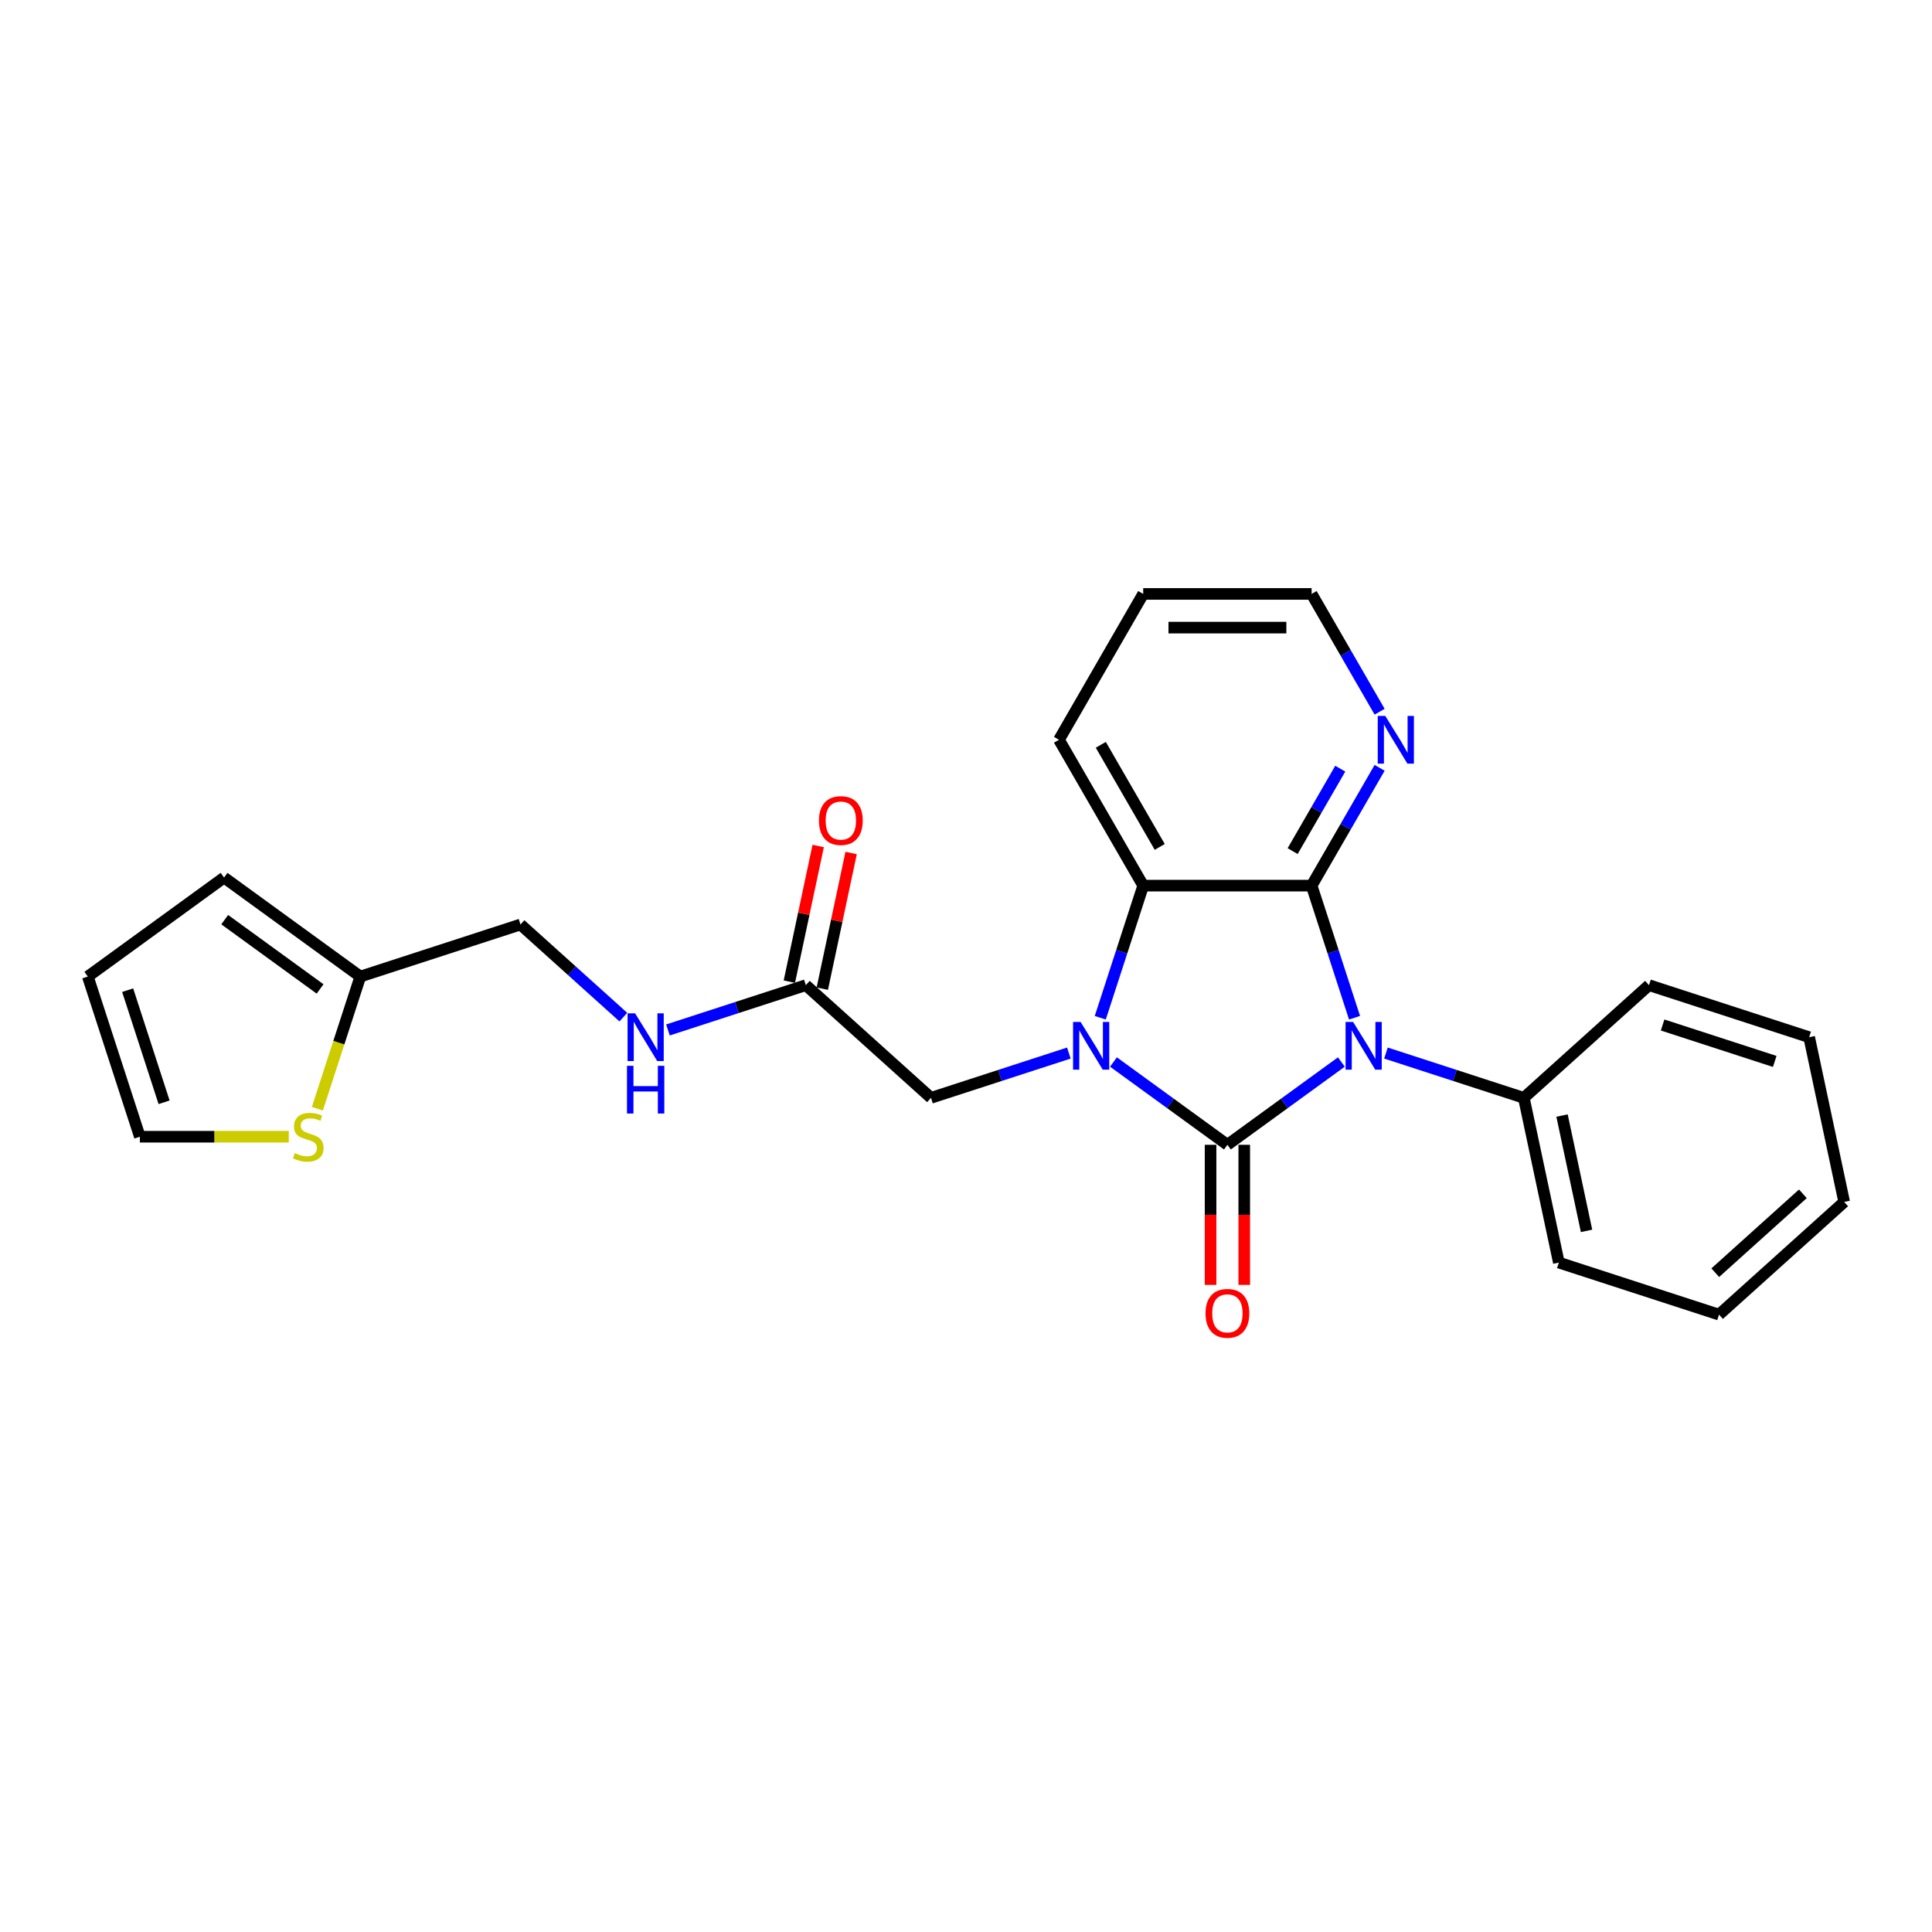 <?xml version='1.0' encoding='iso-8859-1'?>
<svg version='1.1' baseProfile='full'
              xmlns='http://www.w3.org/2000/svg'
                      xmlns:rdkit='http://www.rdkit.org/xml'
                      xmlns:xlink='http://www.w3.org/1999/xlink'
                  xml:space='preserve'
width='1000px' height='1000px' viewBox='0 0 1000 1000'>
<!-- END OF HEADER -->
<rect style='opacity:1.0;fill:#FFFFFF;stroke:none' width='1000' height='1000' x='0' y='0'> </rect>
<path class='bond-0' d='M 635.305,592.546 L 664.796,571.119' style='fill:none;fill-rule:evenodd;stroke:#000000;stroke-width:6px;stroke-linecap:butt;stroke-linejoin:miter;stroke-opacity:1' />
<path class='bond-0' d='M 664.796,571.119 L 694.287,549.693' style='fill:none;fill-rule:evenodd;stroke:#0000FF;stroke-width:6px;stroke-linecap:butt;stroke-linejoin:miter;stroke-opacity:1' />
<path class='bond-1' d='M 635.305,592.546 L 605.814,571.119' style='fill:none;fill-rule:evenodd;stroke:#000000;stroke-width:6px;stroke-linecap:butt;stroke-linejoin:miter;stroke-opacity:1' />
<path class='bond-1' d='M 605.814,571.119 L 576.323,549.693' style='fill:none;fill-rule:evenodd;stroke:#0000FF;stroke-width:6px;stroke-linecap:butt;stroke-linejoin:miter;stroke-opacity:1' />
<path class='bond-6' d='M 626.588,592.546 L 626.588,628.801' style='fill:none;fill-rule:evenodd;stroke:#000000;stroke-width:6px;stroke-linecap:butt;stroke-linejoin:miter;stroke-opacity:1' />
<path class='bond-6' d='M 626.588,628.801 L 626.588,665.056' style='fill:none;fill-rule:evenodd;stroke:#FF0000;stroke-width:6px;stroke-linecap:butt;stroke-linejoin:miter;stroke-opacity:1' />
<path class='bond-6' d='M 644.022,592.546 L 644.022,628.801' style='fill:none;fill-rule:evenodd;stroke:#000000;stroke-width:6px;stroke-linecap:butt;stroke-linejoin:miter;stroke-opacity:1' />
<path class='bond-6' d='M 644.022,628.801 L 644.022,665.056' style='fill:none;fill-rule:evenodd;stroke:#FF0000;stroke-width:6px;stroke-linecap:butt;stroke-linejoin:miter;stroke-opacity:1' />
<path class='bond-2' d='M 701.11,526.785 L 690.001,492.593' style='fill:none;fill-rule:evenodd;stroke:#0000FF;stroke-width:6px;stroke-linecap:butt;stroke-linejoin:miter;stroke-opacity:1' />
<path class='bond-2' d='M 690.001,492.593 L 678.891,458.402' style='fill:none;fill-rule:evenodd;stroke:#000000;stroke-width:6px;stroke-linecap:butt;stroke-linejoin:miter;stroke-opacity:1' />
<path class='bond-7' d='M 717.37,545.058 L 753.052,556.651' style='fill:none;fill-rule:evenodd;stroke:#0000FF;stroke-width:6px;stroke-linecap:butt;stroke-linejoin:miter;stroke-opacity:1' />
<path class='bond-7' d='M 753.052,556.651 L 788.734,568.245' style='fill:none;fill-rule:evenodd;stroke:#000000;stroke-width:6px;stroke-linecap:butt;stroke-linejoin:miter;stroke-opacity:1' />
<path class='bond-3' d='M 569.5,526.785 L 580.61,492.593' style='fill:none;fill-rule:evenodd;stroke:#0000FF;stroke-width:6px;stroke-linecap:butt;stroke-linejoin:miter;stroke-opacity:1' />
<path class='bond-3' d='M 580.61,492.593 L 591.719,458.402' style='fill:none;fill-rule:evenodd;stroke:#000000;stroke-width:6px;stroke-linecap:butt;stroke-linejoin:miter;stroke-opacity:1' />
<path class='bond-4' d='M 553.24,545.058 L 517.558,556.651' style='fill:none;fill-rule:evenodd;stroke:#0000FF;stroke-width:6px;stroke-linecap:butt;stroke-linejoin:miter;stroke-opacity:1' />
<path class='bond-4' d='M 517.558,556.651 L 481.876,568.245' style='fill:none;fill-rule:evenodd;stroke:#000000;stroke-width:6px;stroke-linecap:butt;stroke-linejoin:miter;stroke-opacity:1' />
<path class='bond-5' d='M 678.891,458.402 L 696.492,427.917' style='fill:none;fill-rule:evenodd;stroke:#000000;stroke-width:6px;stroke-linecap:butt;stroke-linejoin:miter;stroke-opacity:1' />
<path class='bond-5' d='M 696.492,427.917 L 714.092,397.432' style='fill:none;fill-rule:evenodd;stroke:#0000FF;stroke-width:6px;stroke-linecap:butt;stroke-linejoin:miter;stroke-opacity:1' />
<path class='bond-5' d='M 669.073,440.539 L 681.393,419.2' style='fill:none;fill-rule:evenodd;stroke:#000000;stroke-width:6px;stroke-linecap:butt;stroke-linejoin:miter;stroke-opacity:1' />
<path class='bond-5' d='M 681.393,419.2 L 693.714,397.86' style='fill:none;fill-rule:evenodd;stroke:#0000FF;stroke-width:6px;stroke-linecap:butt;stroke-linejoin:miter;stroke-opacity:1' />
<path class='bond-25' d='M 678.891,458.402 L 591.719,458.402' style='fill:none;fill-rule:evenodd;stroke:#000000;stroke-width:6px;stroke-linecap:butt;stroke-linejoin:miter;stroke-opacity:1' />
<path class='bond-17' d='M 591.719,458.402 L 548.133,382.909' style='fill:none;fill-rule:evenodd;stroke:#000000;stroke-width:6px;stroke-linecap:butt;stroke-linejoin:miter;stroke-opacity:1' />
<path class='bond-17' d='M 600.28,438.361 L 569.77,385.515' style='fill:none;fill-rule:evenodd;stroke:#000000;stroke-width:6px;stroke-linecap:butt;stroke-linejoin:miter;stroke-opacity:1' />
<path class='bond-8' d='M 481.876,568.245 L 417.094,509.916' style='fill:none;fill-rule:evenodd;stroke:#000000;stroke-width:6px;stroke-linecap:butt;stroke-linejoin:miter;stroke-opacity:1' />
<path class='bond-18' d='M 714.092,368.386 L 696.492,337.901' style='fill:none;fill-rule:evenodd;stroke:#0000FF;stroke-width:6px;stroke-linecap:butt;stroke-linejoin:miter;stroke-opacity:1' />
<path class='bond-18' d='M 696.492,337.901 L 678.891,307.415' style='fill:none;fill-rule:evenodd;stroke:#000000;stroke-width:6px;stroke-linecap:butt;stroke-linejoin:miter;stroke-opacity:1' />
<path class='bond-19' d='M 788.734,568.245 L 806.858,653.512' style='fill:none;fill-rule:evenodd;stroke:#000000;stroke-width:6px;stroke-linecap:butt;stroke-linejoin:miter;stroke-opacity:1' />
<path class='bond-19' d='M 808.506,577.41 L 821.193,637.097' style='fill:none;fill-rule:evenodd;stroke:#000000;stroke-width:6px;stroke-linecap:butt;stroke-linejoin:miter;stroke-opacity:1' />
<path class='bond-20' d='M 788.734,568.245 L 853.516,509.916' style='fill:none;fill-rule:evenodd;stroke:#000000;stroke-width:6px;stroke-linecap:butt;stroke-linejoin:miter;stroke-opacity:1' />
<path class='bond-11' d='M 417.094,509.916 L 381.412,521.509' style='fill:none;fill-rule:evenodd;stroke:#000000;stroke-width:6px;stroke-linecap:butt;stroke-linejoin:miter;stroke-opacity:1' />
<path class='bond-11' d='M 381.412,521.509 L 345.73,533.103' style='fill:none;fill-rule:evenodd;stroke:#0000FF;stroke-width:6px;stroke-linecap:butt;stroke-linejoin:miter;stroke-opacity:1' />
<path class='bond-15' d='M 425.621,511.728 L 433.084,476.617' style='fill:none;fill-rule:evenodd;stroke:#000000;stroke-width:6px;stroke-linecap:butt;stroke-linejoin:miter;stroke-opacity:1' />
<path class='bond-15' d='M 433.084,476.617 L 440.547,441.507' style='fill:none;fill-rule:evenodd;stroke:#FF0000;stroke-width:6px;stroke-linecap:butt;stroke-linejoin:miter;stroke-opacity:1' />
<path class='bond-15' d='M 408.568,508.103 L 416.031,472.993' style='fill:none;fill-rule:evenodd;stroke:#000000;stroke-width:6px;stroke-linecap:butt;stroke-linejoin:miter;stroke-opacity:1' />
<path class='bond-15' d='M 416.031,472.993 L 423.494,437.882' style='fill:none;fill-rule:evenodd;stroke:#FF0000;stroke-width:6px;stroke-linecap:butt;stroke-linejoin:miter;stroke-opacity:1' />
<path class='bond-9' d='M 164.272,573.879 L 175.387,539.67' style='fill:none;fill-rule:evenodd;stroke:#CCCC00;stroke-width:6px;stroke-linecap:butt;stroke-linejoin:miter;stroke-opacity:1' />
<path class='bond-9' d='M 175.387,539.67 L 186.502,505.461' style='fill:none;fill-rule:evenodd;stroke:#000000;stroke-width:6px;stroke-linecap:butt;stroke-linejoin:miter;stroke-opacity:1' />
<path class='bond-12' d='M 149.47,588.367 L 110.931,588.367' style='fill:none;fill-rule:evenodd;stroke:#CCCC00;stroke-width:6px;stroke-linecap:butt;stroke-linejoin:miter;stroke-opacity:1' />
<path class='bond-12' d='M 110.931,588.367 L 72.392,588.367' style='fill:none;fill-rule:evenodd;stroke:#000000;stroke-width:6px;stroke-linecap:butt;stroke-linejoin:miter;stroke-opacity:1' />
<path class='bond-10' d='M 186.502,505.461 L 269.407,478.524' style='fill:none;fill-rule:evenodd;stroke:#000000;stroke-width:6px;stroke-linecap:butt;stroke-linejoin:miter;stroke-opacity:1' />
<path class='bond-13' d='M 186.502,505.461 L 115.978,454.223' style='fill:none;fill-rule:evenodd;stroke:#000000;stroke-width:6px;stroke-linecap:butt;stroke-linejoin:miter;stroke-opacity:1' />
<path class='bond-13' d='M 165.676,511.88 L 116.309,476.013' style='fill:none;fill-rule:evenodd;stroke:#000000;stroke-width:6px;stroke-linecap:butt;stroke-linejoin:miter;stroke-opacity:1' />
<path class='bond-16' d='M 322.647,526.461 L 296.027,502.492' style='fill:none;fill-rule:evenodd;stroke:#0000FF;stroke-width:6px;stroke-linecap:butt;stroke-linejoin:miter;stroke-opacity:1' />
<path class='bond-16' d='M 296.027,502.492 L 269.407,478.524' style='fill:none;fill-rule:evenodd;stroke:#000000;stroke-width:6px;stroke-linecap:butt;stroke-linejoin:miter;stroke-opacity:1' />
<path class='bond-28' d='M 72.392,588.367 L 45.455,505.461' style='fill:none;fill-rule:evenodd;stroke:#000000;stroke-width:6px;stroke-linecap:butt;stroke-linejoin:miter;stroke-opacity:1' />
<path class='bond-28' d='M 84.933,570.544 L 66.076,512.51' style='fill:none;fill-rule:evenodd;stroke:#000000;stroke-width:6px;stroke-linecap:butt;stroke-linejoin:miter;stroke-opacity:1' />
<path class='bond-14' d='M 115.978,454.223 L 45.455,505.461' style='fill:none;fill-rule:evenodd;stroke:#000000;stroke-width:6px;stroke-linecap:butt;stroke-linejoin:miter;stroke-opacity:1' />
<path class='bond-21' d='M 548.133,382.909 L 591.719,307.415' style='fill:none;fill-rule:evenodd;stroke:#000000;stroke-width:6px;stroke-linecap:butt;stroke-linejoin:miter;stroke-opacity:1' />
<path class='bond-26' d='M 678.891,307.415 L 591.719,307.415' style='fill:none;fill-rule:evenodd;stroke:#000000;stroke-width:6px;stroke-linecap:butt;stroke-linejoin:miter;stroke-opacity:1' />
<path class='bond-26' d='M 665.815,324.85 L 604.795,324.85' style='fill:none;fill-rule:evenodd;stroke:#000000;stroke-width:6px;stroke-linecap:butt;stroke-linejoin:miter;stroke-opacity:1' />
<path class='bond-23' d='M 806.858,653.512 L 889.764,680.45' style='fill:none;fill-rule:evenodd;stroke:#000000;stroke-width:6px;stroke-linecap:butt;stroke-linejoin:miter;stroke-opacity:1' />
<path class='bond-22' d='M 853.516,509.916 L 936.421,536.853' style='fill:none;fill-rule:evenodd;stroke:#000000;stroke-width:6px;stroke-linecap:butt;stroke-linejoin:miter;stroke-opacity:1' />
<path class='bond-22' d='M 860.564,530.537 L 918.598,549.394' style='fill:none;fill-rule:evenodd;stroke:#000000;stroke-width:6px;stroke-linecap:butt;stroke-linejoin:miter;stroke-opacity:1' />
<path class='bond-24' d='M 936.421,536.853 L 954.545,622.12' style='fill:none;fill-rule:evenodd;stroke:#000000;stroke-width:6px;stroke-linecap:butt;stroke-linejoin:miter;stroke-opacity:1' />
<path class='bond-27' d='M 889.764,680.45 L 954.545,622.12' style='fill:none;fill-rule:evenodd;stroke:#000000;stroke-width:6px;stroke-linecap:butt;stroke-linejoin:miter;stroke-opacity:1' />
<path class='bond-27' d='M 887.815,658.744 L 933.162,617.914' style='fill:none;fill-rule:evenodd;stroke:#000000;stroke-width:6px;stroke-linecap:butt;stroke-linejoin:miter;stroke-opacity:1' />
<path  class='atom-1' d='M 700.372 528.964
L 708.461 542.04
Q 709.263 543.33, 710.554 545.666
Q 711.844 548.002, 711.913 548.142
L 711.913 528.964
L 715.191 528.964
L 715.191 553.651
L 711.809 553.651
L 703.126 539.355
Q 702.115 537.681, 701.034 535.763
Q 699.988 533.846, 699.674 533.253
L 699.674 553.651
L 696.467 553.651
L 696.467 528.964
L 700.372 528.964
' fill='#0000FF'/>
<path  class='atom-2' d='M 559.324 528.964
L 567.414 542.04
Q 568.216 543.33, 569.506 545.666
Q 570.796 548.002, 570.866 548.142
L 570.866 528.964
L 574.144 528.964
L 574.144 553.651
L 570.761 553.651
L 562.079 539.355
Q 561.068 537.681, 559.987 535.763
Q 558.941 533.846, 558.627 533.253
L 558.627 553.651
L 555.419 553.651
L 555.419 528.964
L 559.324 528.964
' fill='#0000FF'/>
<path  class='atom-6' d='M 717.02 370.565
L 725.11 383.641
Q 725.912 384.931, 727.202 387.267
Q 728.492 389.603, 728.562 389.743
L 728.562 370.565
L 731.839 370.565
L 731.839 395.252
L 728.457 395.252
L 719.775 380.956
Q 718.764 379.282, 717.683 377.365
Q 716.637 375.447, 716.323 374.854
L 716.323 395.252
L 713.115 395.252
L 713.115 370.565
L 717.02 370.565
' fill='#0000FF'/>
<path  class='atom-7' d='M 623.973 679.788
Q 623.973 673.86, 626.902 670.547
Q 629.831 667.235, 635.305 667.235
Q 640.78 667.235, 643.709 670.547
Q 646.638 673.86, 646.638 679.788
Q 646.638 685.785, 643.674 689.202
Q 640.71 692.585, 635.305 692.585
Q 629.866 692.585, 626.902 689.202
Q 623.973 685.82, 623.973 679.788
M 635.305 689.795
Q 639.071 689.795, 641.093 687.284
Q 643.151 684.739, 643.151 679.788
Q 643.151 674.941, 641.093 672.5
Q 639.071 670.024, 635.305 670.024
Q 631.539 670.024, 629.482 672.465
Q 627.46 674.906, 627.46 679.788
Q 627.46 684.774, 629.482 687.284
Q 631.539 689.795, 635.305 689.795
' fill='#FF0000'/>
<path  class='atom-10' d='M 152.59 596.84
Q 152.869 596.945, 154.02 597.433
Q 155.171 597.921, 156.426 598.235
Q 157.716 598.514, 158.971 598.514
Q 161.308 598.514, 162.668 597.398
Q 164.027 596.247, 164.027 594.26
Q 164.027 592.9, 163.33 592.063
Q 162.668 591.226, 161.622 590.773
Q 160.575 590.32, 158.832 589.797
Q 156.635 589.134, 155.31 588.506
Q 154.02 587.879, 153.079 586.554
Q 152.172 585.229, 152.172 582.997
Q 152.172 579.894, 154.264 577.976
Q 156.391 576.058, 160.575 576.058
Q 163.435 576.058, 166.677 577.418
L 165.876 580.103
Q 162.912 578.883, 160.68 578.883
Q 158.274 578.883, 156.949 579.894
Q 155.624 580.87, 155.659 582.579
Q 155.659 583.904, 156.321 584.706
Q 157.019 585.508, 157.995 585.961
Q 159.006 586.414, 160.68 586.937
Q 162.912 587.635, 164.237 588.332
Q 165.562 589.029, 166.503 590.459
Q 167.479 591.854, 167.479 594.26
Q 167.479 597.677, 165.178 599.525
Q 162.912 601.338, 159.111 601.338
Q 156.914 601.338, 155.241 600.85
Q 153.602 600.397, 151.649 599.595
L 152.59 596.84
' fill='#CCCC00'/>
<path  class='atom-12' d='M 328.732 524.51
L 336.821 537.585
Q 337.623 538.876, 338.914 541.212
Q 340.204 543.548, 340.274 543.688
L 340.274 524.51
L 343.551 524.51
L 343.551 549.197
L 340.169 549.197
L 331.487 534.901
Q 330.475 533.227, 329.394 531.309
Q 328.348 529.391, 328.035 528.799
L 328.035 549.197
L 324.827 549.197
L 324.827 524.51
L 328.732 524.51
' fill='#0000FF'/>
<path  class='atom-12' d='M 324.53 551.666
L 327.878 551.666
L 327.878 562.161
L 340.5 562.161
L 340.5 551.666
L 343.848 551.666
L 343.848 576.353
L 340.5 576.353
L 340.5 564.951
L 327.878 564.951
L 327.878 576.353
L 324.53 576.353
L 324.53 551.666
' fill='#0000FF'/>
<path  class='atom-16' d='M 423.886 424.718
Q 423.886 418.79, 426.815 415.478
Q 429.744 412.165, 435.219 412.165
Q 440.693 412.165, 443.622 415.478
Q 446.551 418.79, 446.551 424.718
Q 446.551 430.716, 443.587 434.133
Q 440.623 437.515, 435.219 437.515
Q 429.779 437.515, 426.815 434.133
Q 423.886 430.751, 423.886 424.718
M 435.219 434.726
Q 438.984 434.726, 441.007 432.215
Q 443.064 429.67, 443.064 424.718
Q 443.064 419.871, 441.007 417.431
Q 438.984 414.955, 435.219 414.955
Q 431.453 414.955, 429.395 417.396
Q 427.373 419.837, 427.373 424.718
Q 427.373 429.704, 429.395 432.215
Q 431.453 434.726, 435.219 434.726
' fill='#FF0000'/>
</svg>
